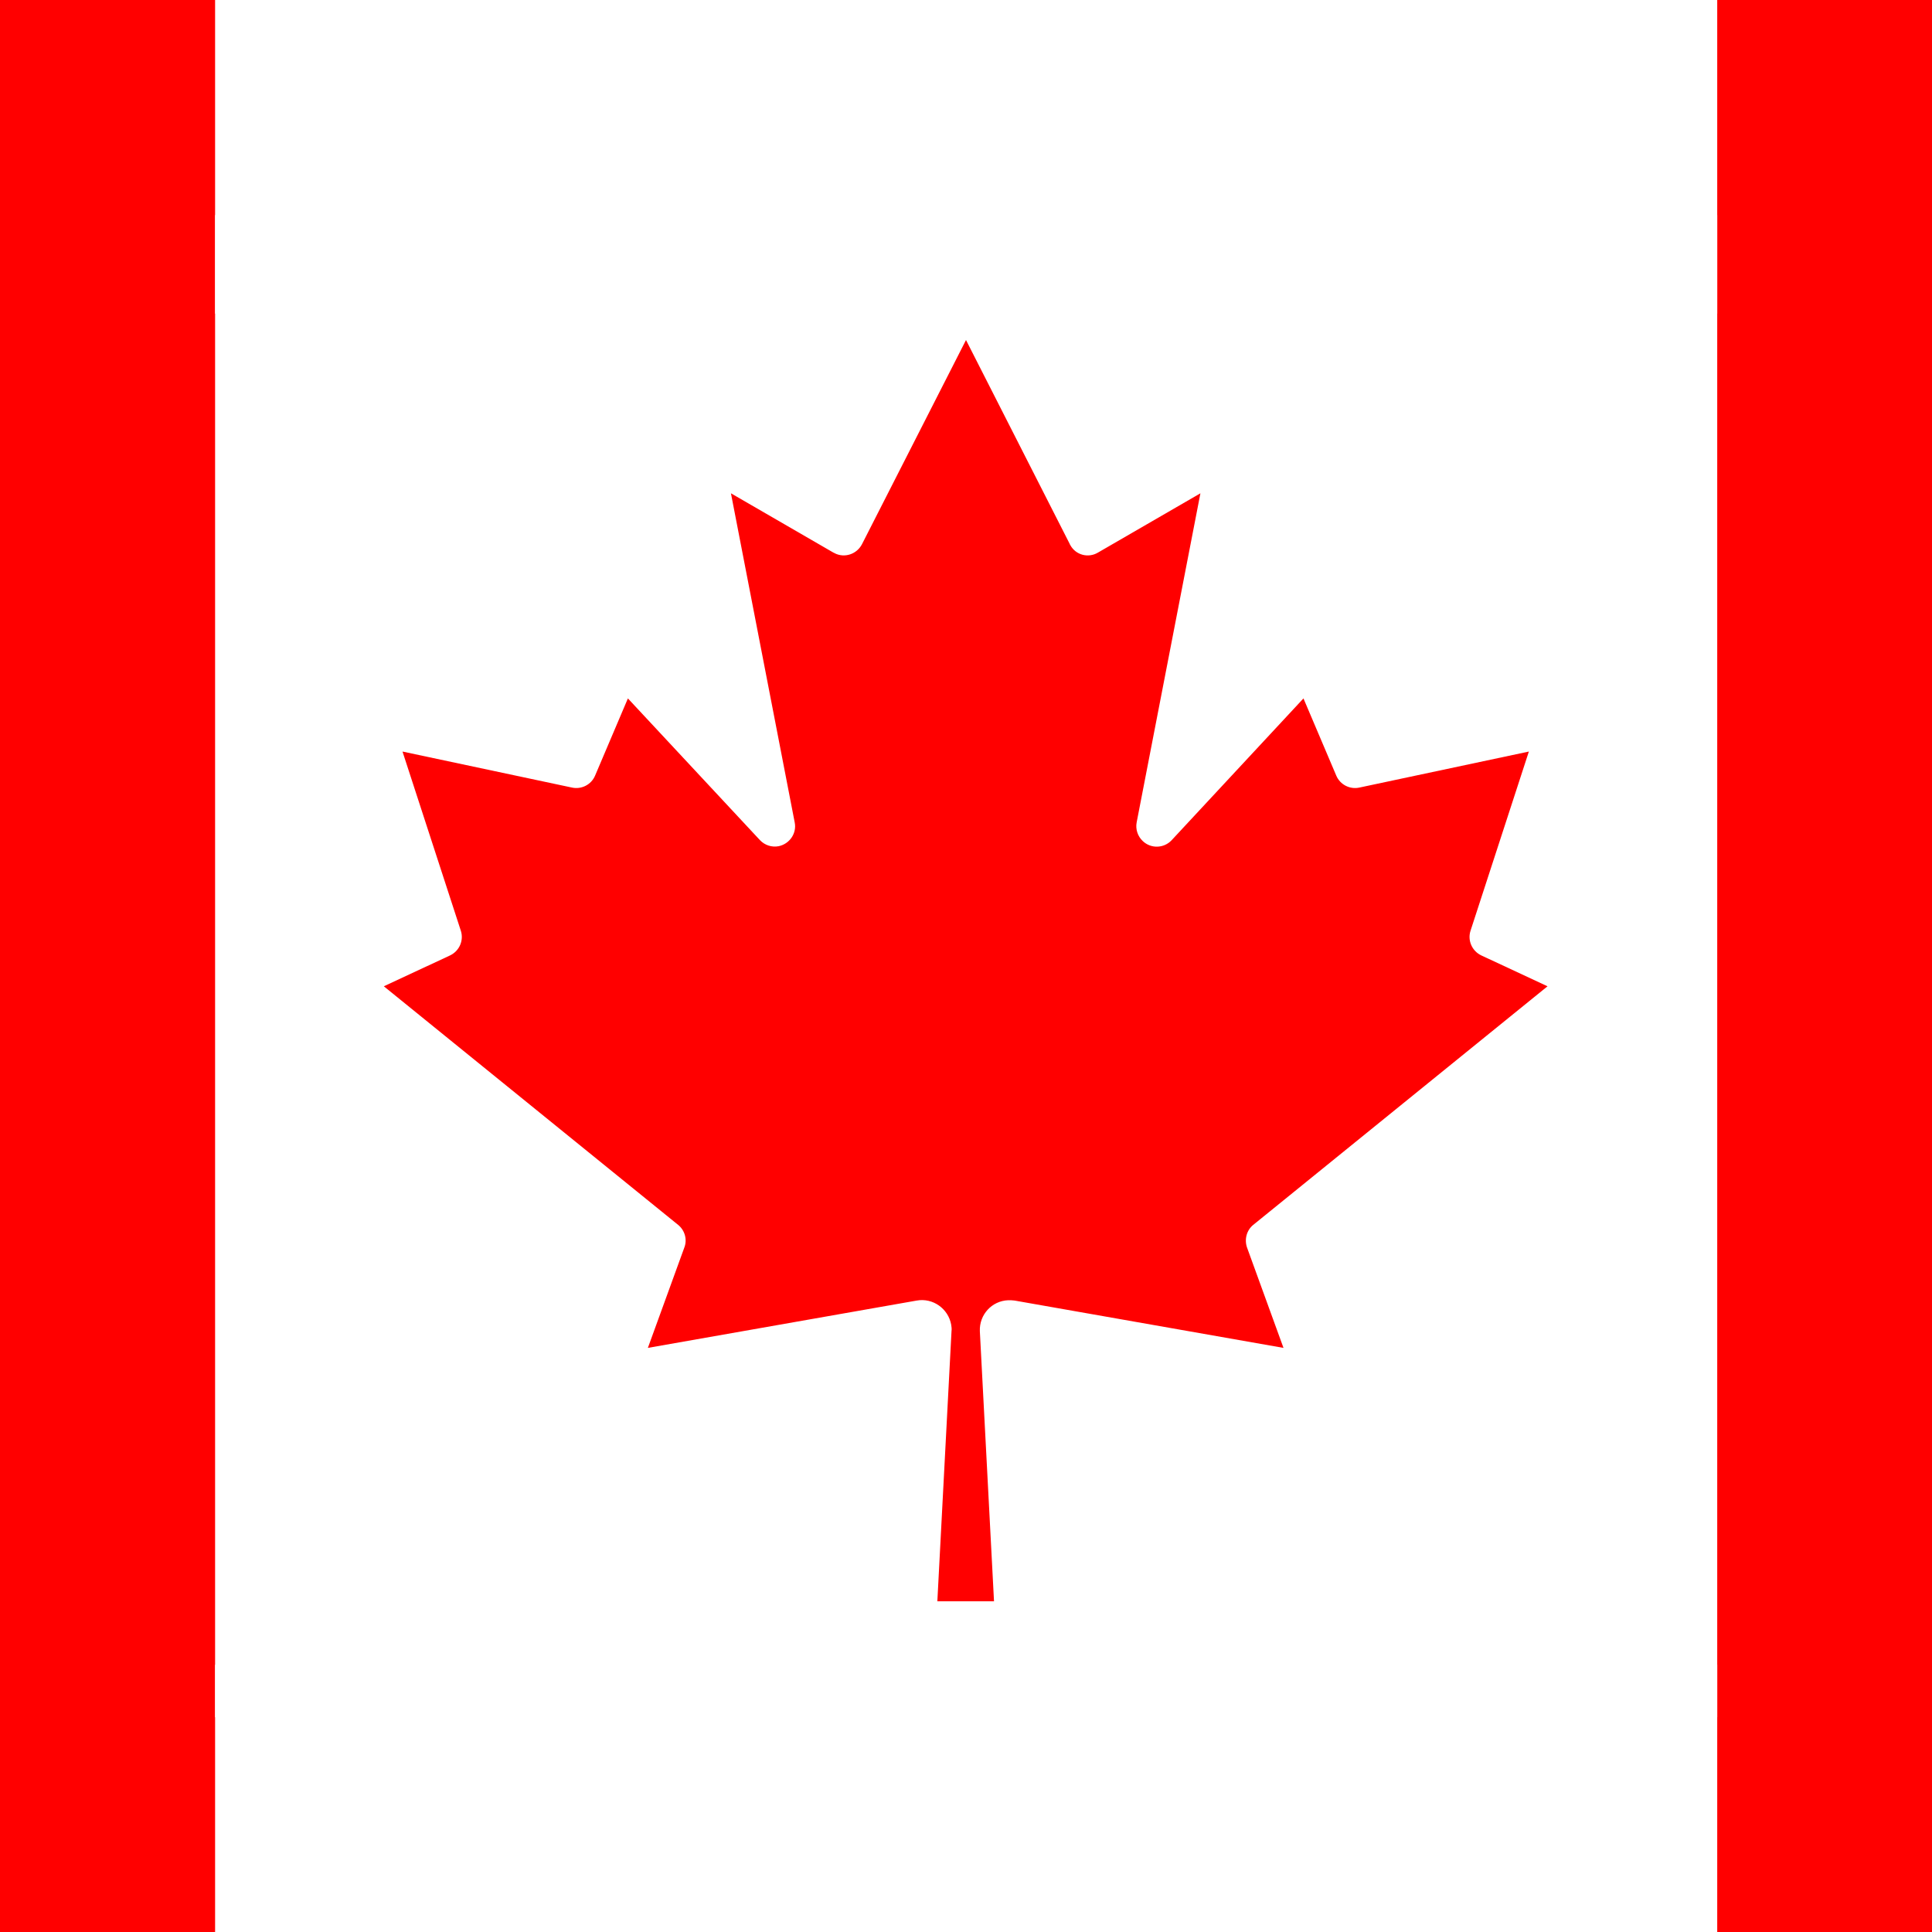 <svg version="1.1" id="Layer_1" xmlns="http://www.w3.org/2000/svg" x="0" y="0" viewBox="0 0 600 600" xml:space="preserve"><rect x="0" y="0" width="600" height="600" fill="#333333" stroke="none"/><style>.st1{fill:#fff}</style><path d="M-170-21H65l9.7,13.3h450.6L535-21h235v644H535l-9.7-13.3H74.7L65,623h-235V-21z" fill="red"/><path class="st1" d="M66.8-12H533.3V97.4H66.8zM66.8 517H533.3V626.4H66.8z"/><path class="st1" d="M66.8,66.8h466.5v466.5H66.8V66.8z M308.7,497.3l-4.4-83.9c-0.2-5.1,3.7-9.4,8.8-9.6c0.7,0,1.3,0,2,0.1	l83.5,14.7l-11.3-31.1c-0.9-2.5-0.2-5.4,1.9-7.1l91.4-74.1l-20.6-9.6c-2.9-1.4-4.3-4.7-3.3-7.7l18.1-55.6l-52.7,11.2	c-2.9,0.6-5.9-0.9-7.1-3.7l-10.2-24L363.8,261c-2.4,2.5-6.4,2.6-8.9,0.2c-1.6-1.5-2.3-3.7-1.9-5.8l19.8-102.2l-31.8,18.4	c-3,1.8-6.9,0.8-8.6-2.3c-0.1-0.1-0.1-0.2-0.2-0.4L300,105.6L267.7,169c-1.6,3.1-5.4,4.4-8.5,2.8c-0.1-0.1-0.2-0.1-0.4-0.2	l-31.8-18.4l19.8,102.2c0.7,3.4-1.6,6.7-5,7.4c-2.1,0.4-4.3-0.3-5.8-1.9L195,216.9l-10.2,24c-1.2,2.8-4.2,4.3-7.1,3.7l-52.7-11.2	l18.1,55.6c1,3-0.4,6.3-3.3,7.7l-20.6,9.6l91.4,74.1c2.1,1.7,2.9,4.6,1.9,7.1l-11.3,31.1l83.5-14.7c5-0.9,9.8,2.5,10.7,7.5	c0.1,0.7,0.2,1.3,0.1,2l-4.4,83.9H308.7z"/></svg>